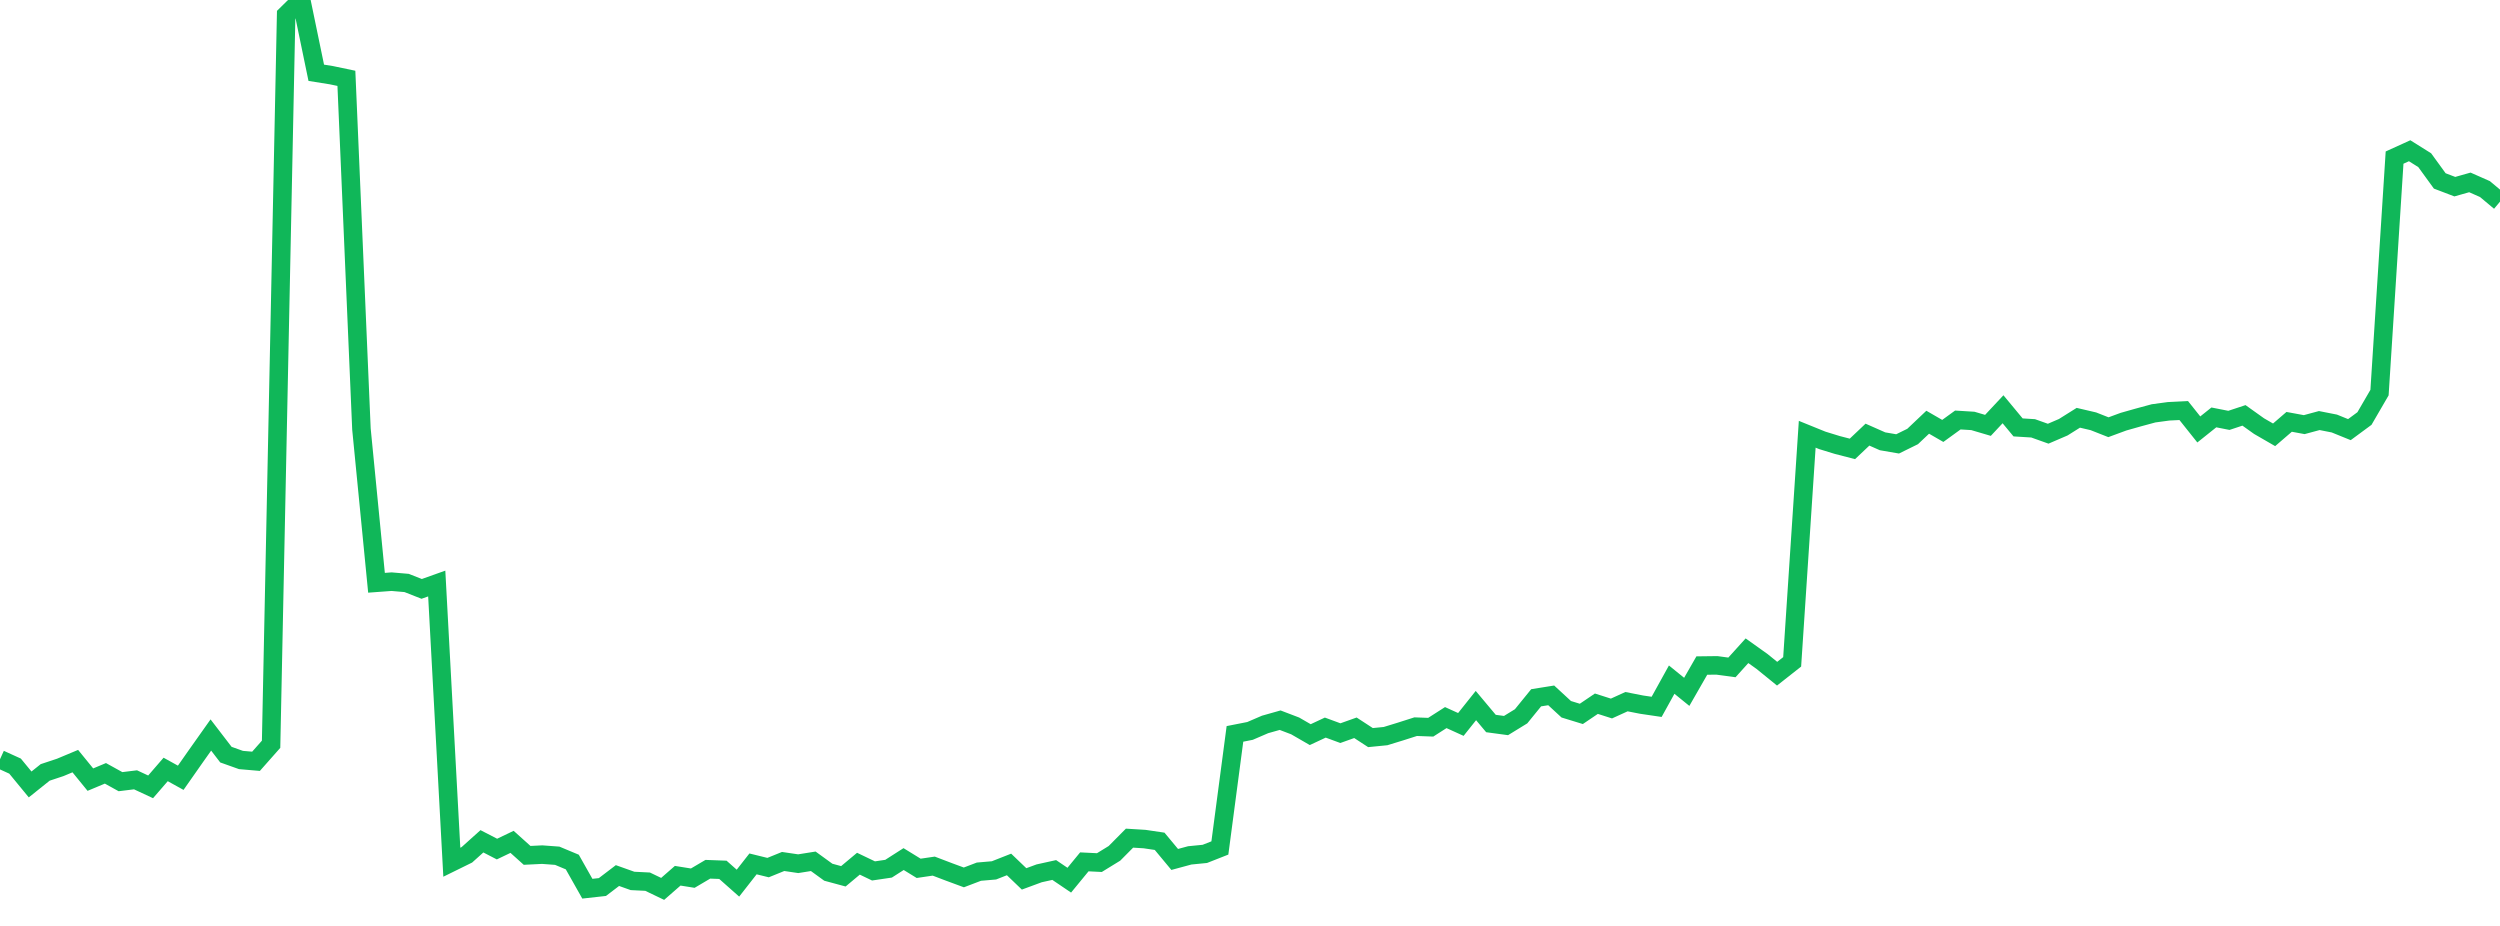 <?xml version="1.0" standalone="no"?>
<!DOCTYPE svg PUBLIC "-//W3C//DTD SVG 1.1//EN" "http://www.w3.org/Graphics/SVG/1.1/DTD/svg11.dtd">
<svg width="135" height="50" viewBox="0 0 135 50" preserveAspectRatio="none" class="sparkline" xmlns="http://www.w3.org/2000/svg"
xmlns:xlink="http://www.w3.org/1999/xlink"><path  class="sparkline--line" d="M 0 41 L 0 41 L 0.813 41.37 L 1.627 42.36 L 2.44 41.71 L 3.253 41.44 L 4.066 41.1 L 4.88 42.1 L 5.693 41.76 L 6.506 42.21 L 7.319 42.11 L 8.133 42.49 L 8.946 41.55 L 9.759 42 L 10.572 40.84 L 11.386 39.69 L 12.199 40.75 L 13.012 41.04 L 13.825 41.11 L 14.639 40.19 L 15.452 0.8 L 16.265 0 L 17.078 3.93 L 17.892 4.06 L 18.705 4.23 L 19.518 23.17 L 20.331 31.47 L 21.145 31.41 L 21.958 31.48 L 22.771 31.8 L 23.584 31.51 L 24.398 46.56 L 25.211 46.16 L 26.024 45.43 L 26.837 45.85 L 27.651 45.46 L 28.464 46.19 L 29.277 46.15 L 30.09 46.21 L 30.904 46.55 L 31.717 47.99 L 32.53 47.9 L 33.343 47.28 L 34.157 47.57 L 34.97 47.61 L 35.783 48 L 36.596 47.29 L 37.41 47.42 L 38.223 46.94 L 39.036 46.97 L 39.849 47.69 L 40.663 46.65 L 41.476 46.85 L 42.289 46.52 L 43.102 46.64 L 43.916 46.51 L 44.729 47.1 L 45.542 47.32 L 46.355 46.64 L 47.169 47.03 L 47.982 46.91 L 48.795 46.39 L 49.608 46.89 L 50.422 46.77 L 51.235 47.08 L 52.048 47.38 L 52.861 47.07 L 53.675 47 L 54.488 46.68 L 55.301 47.46 L 56.114 47.16 L 56.928 46.98 L 57.741 47.53 L 58.554 46.54 L 59.367 46.58 L 60.181 46.08 L 60.994 45.26 L 61.807 45.31 L 62.62 45.43 L 63.434 46.41 L 64.247 46.19 L 65.06 46.11 L 65.873 45.79 L 66.687 39.63 L 67.5 39.47 L 68.313 39.12 L 69.127 38.89 L 69.94 39.2 L 70.753 39.67 L 71.566 39.29 L 72.38 39.59 L 73.193 39.3 L 74.006 39.83 L 74.819 39.75 L 75.633 39.5 L 76.446 39.24 L 77.259 39.27 L 78.072 38.75 L 78.886 39.12 L 79.699 38.1 L 80.512 39.07 L 81.325 39.18 L 82.139 38.68 L 82.952 37.68 L 83.765 37.55 L 84.578 38.3 L 85.392 38.55 L 86.205 38 L 87.018 38.26 L 87.831 37.89 L 88.645 38.05 L 89.458 38.17 L 90.271 36.7 L 91.084 37.36 L 91.898 35.94 L 92.711 35.93 L 93.524 36.04 L 94.337 35.14 L 95.151 35.72 L 95.964 36.38 L 96.777 35.74 L 97.59 23.45 L 98.404 23.78 L 99.217 24.03 L 100.03 24.24 L 100.843 23.47 L 101.657 23.83 L 102.47 23.97 L 103.283 23.57 L 104.096 22.8 L 104.91 23.27 L 105.723 22.68 L 106.536 22.73 L 107.349 22.97 L 108.163 22.1 L 108.976 23.08 L 109.789 23.13 L 110.602 23.42 L 111.416 23.07 L 112.229 22.56 L 113.042 22.75 L 113.855 23.07 L 114.669 22.77 L 115.482 22.54 L 116.295 22.32 L 117.108 22.21 L 117.922 22.17 L 118.735 23.19 L 119.548 22.54 L 120.361 22.7 L 121.175 22.43 L 121.988 23.01 L 122.801 23.48 L 123.614 22.78 L 124.428 22.93 L 125.241 22.71 L 126.054 22.87 L 126.867 23.2 L 127.681 22.6 L 128.494 21.2 L 129.307 8.51 L 130.12 8.14 L 130.934 8.65 L 131.747 9.77 L 132.56 10.08 L 133.373 9.85 L 134.187 10.21 L 135 10.89" fill="none" stroke-width="1" stroke="#10b759"></path></svg>